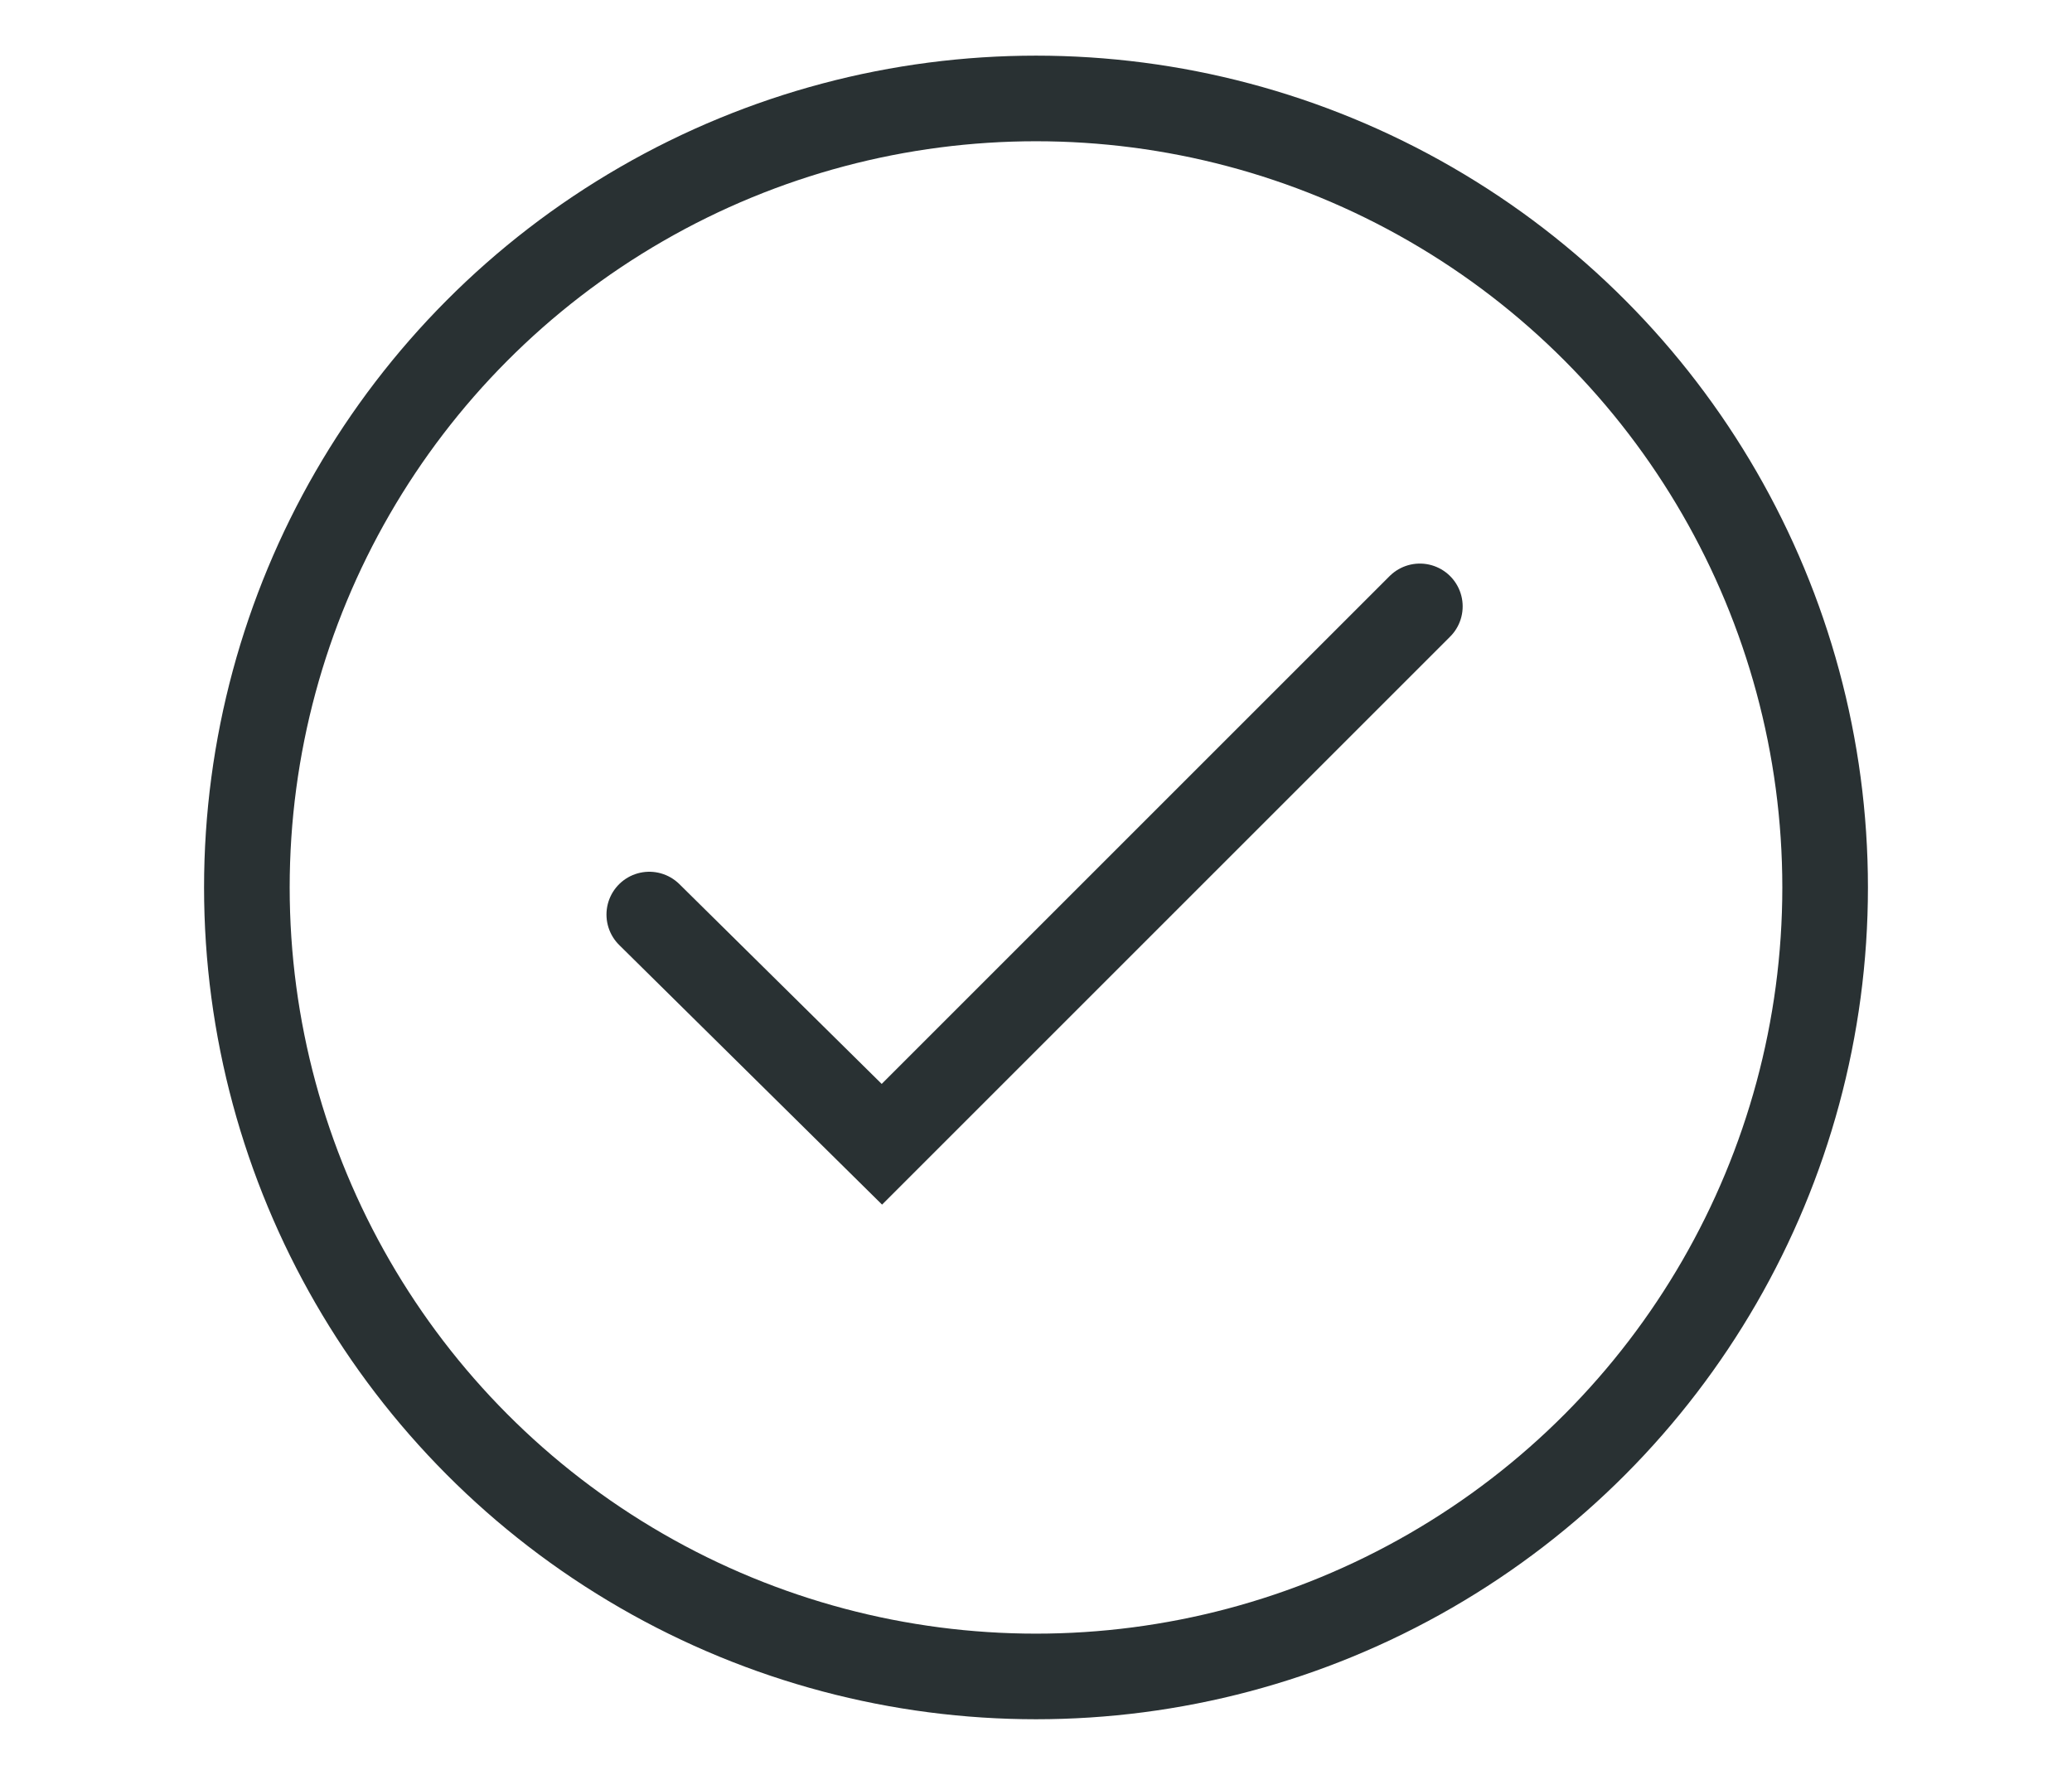 <?xml version="1.0" encoding="UTF-8"?><svg id="Layer_2" xmlns="http://www.w3.org/2000/svg" viewBox="0 0 72.6 62.2"><defs><style>.cls-1{stroke-linecap:round;}.cls-1,.cls-2{fill:none;stroke:#293133;stroke-miterlimit:10;stroke-width:3px;}</style></defs><polyline class="cls-1" points="49.75 21.25 30.9 40.1 22.75 32.05"/><circle class="cls-2" cx="36.3" cy="31.1" r="27.65"/></svg>